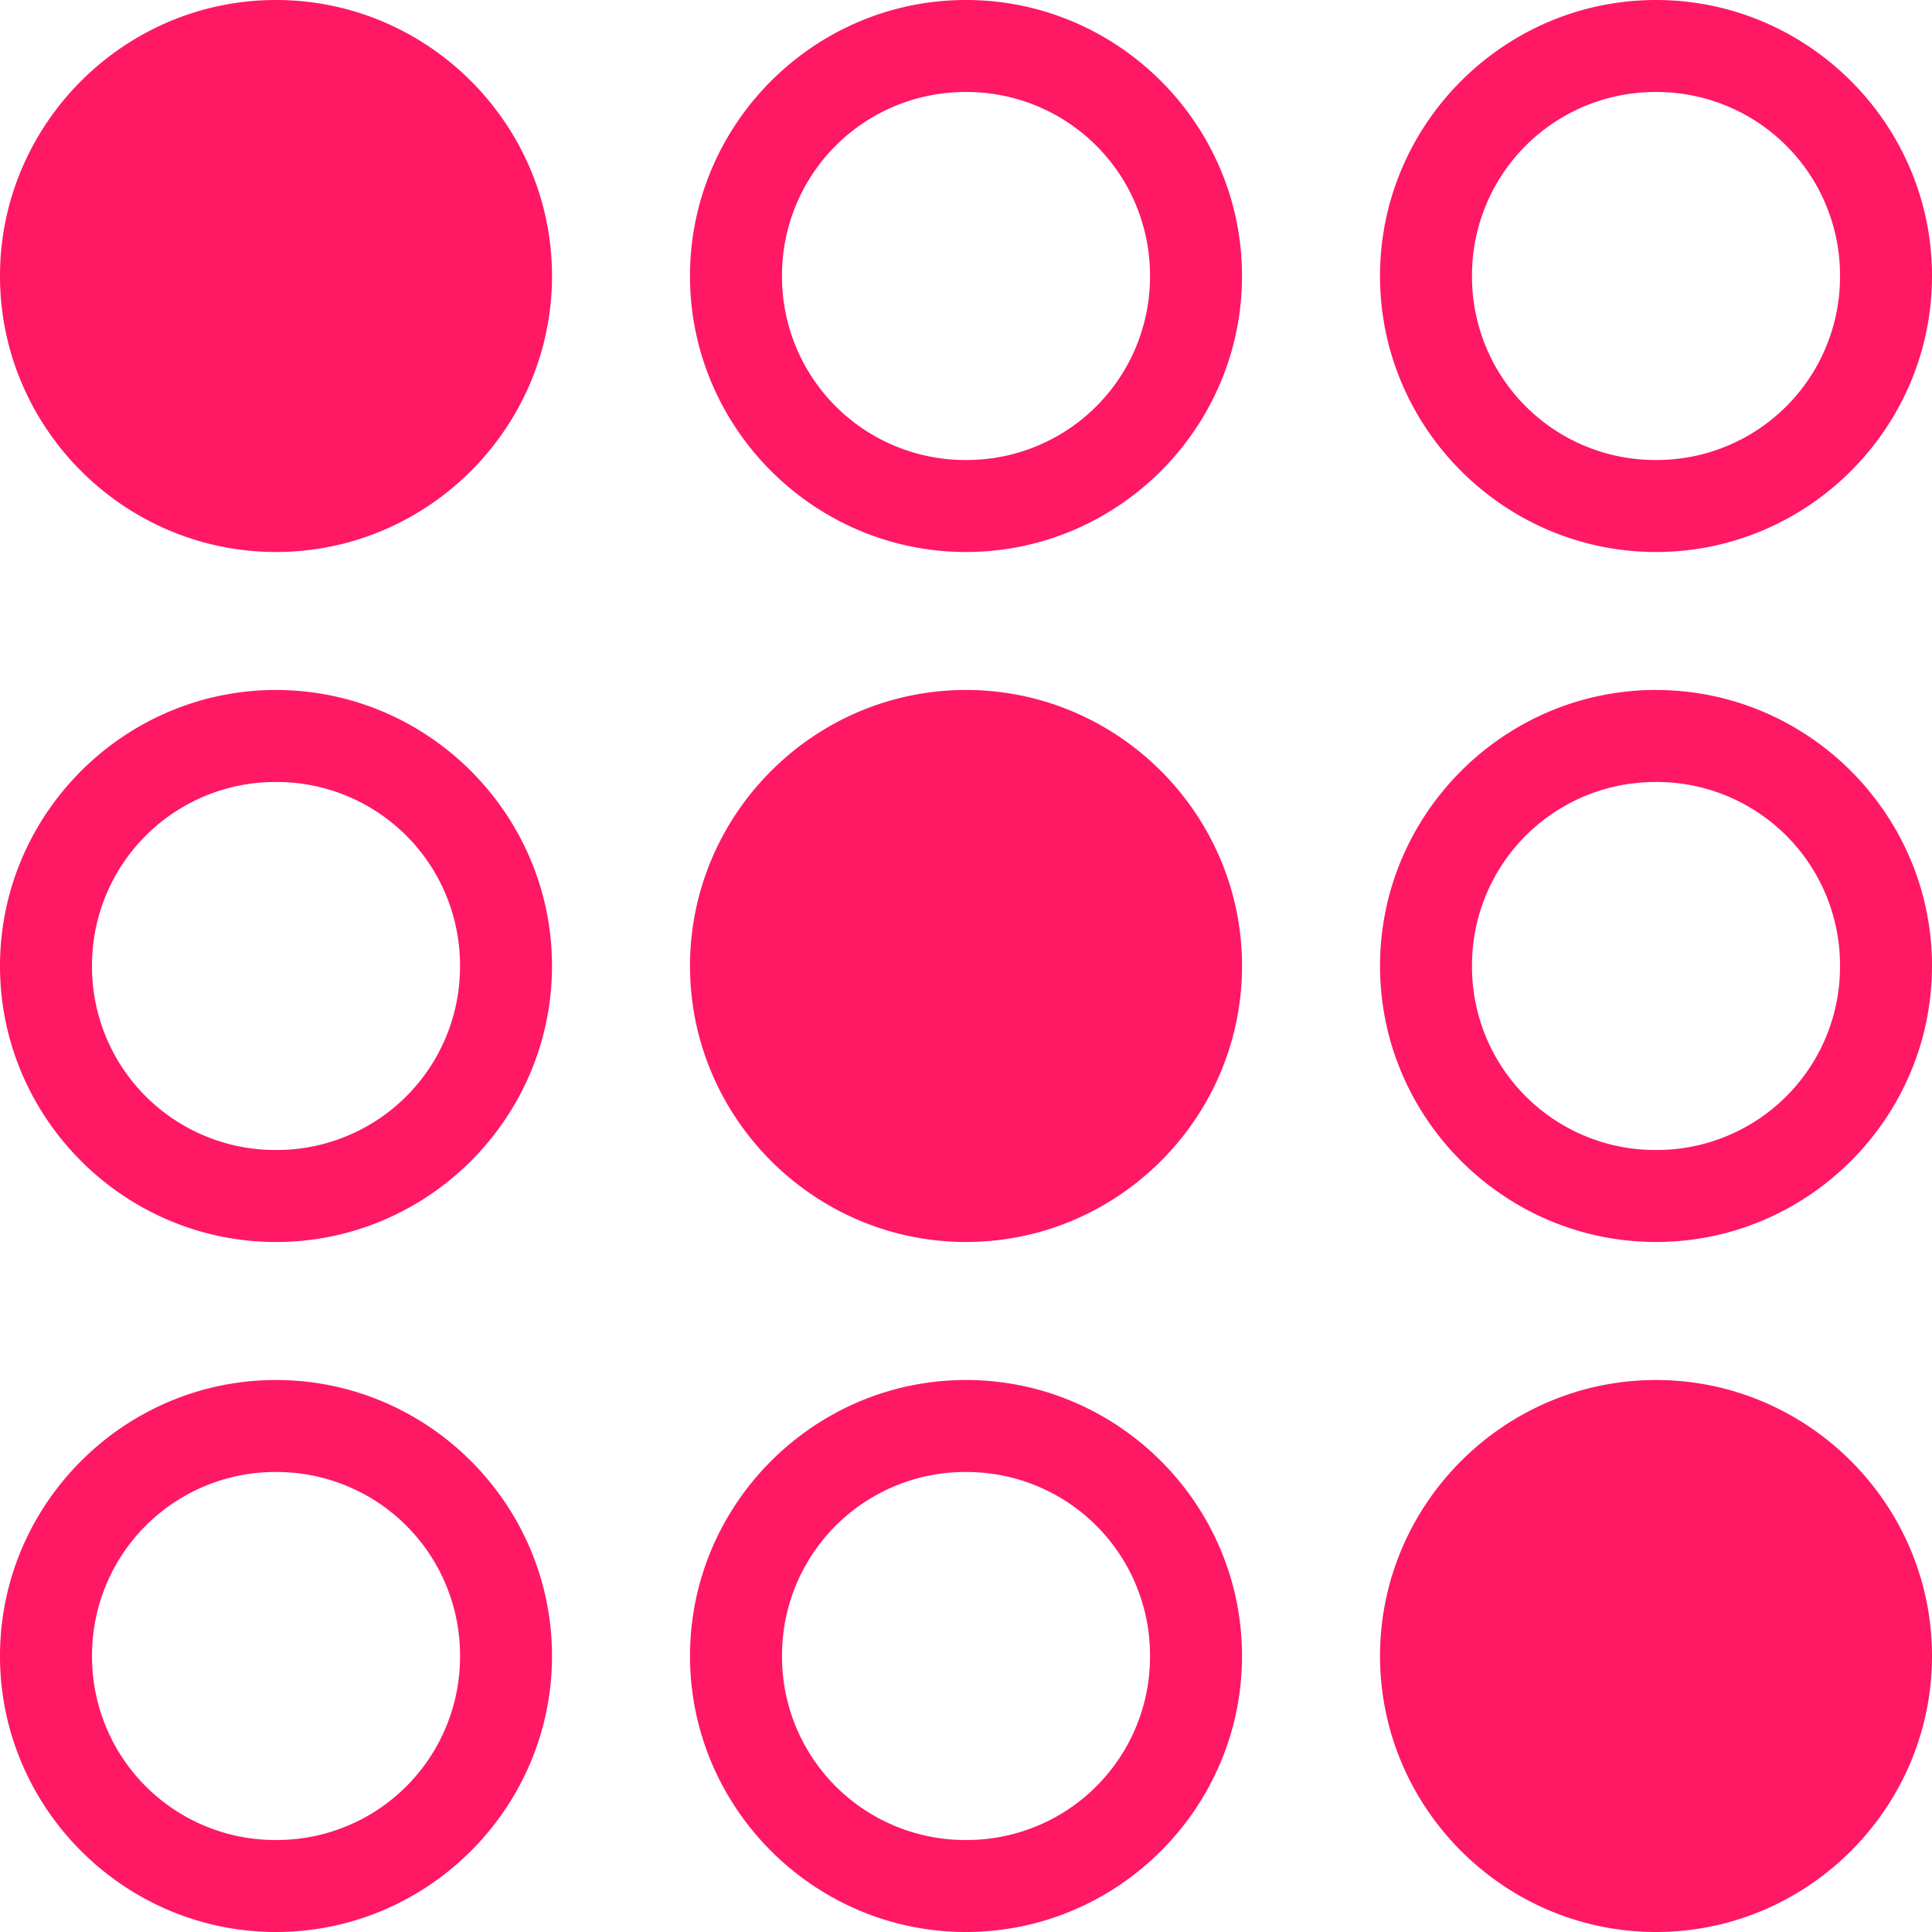 <svg width="80" height="80" viewBox="0 0 80 80" xmlns="http://www.w3.org/2000/svg"><path d="M11.429 0C5.139 0 0 5.14 0 11.429c0 6.289 5.14 11.428 11.429 11.428 6.289 0 11.428-5.14 11.428-11.428C22.857 5.139 17.717 0 11.43 0zM40 0c-6.29 0-11.429 5.14-11.429 11.429 0 6.289 5.14 11.428 11.429 11.428 6.29 0 11.429-5.14 11.429-11.428C51.429 5.139 46.289 0 40 0zm28.571 0c-6.289 0-11.428 5.14-11.428 11.429 0 6.289 5.14 11.428 11.428 11.428 6.29 0 11.429-5.14 11.429-11.428C80 5.139 74.86 0 68.571 0zM40 3.81a7.59 7.59 0 017.619 7.619A7.59 7.59 0 0140 19.048a7.59 7.59 0 01-7.619-7.62A7.59 7.59 0 0140 3.81zm28.571 0a7.59 7.59 0 017.62 7.619 7.59 7.59 0 01-7.62 7.619 7.59 7.59 0 01-7.619-7.62 7.59 7.59 0 017.62-7.618zM11.43 28.57C5.139 28.571 0 33.711 0 40c0 6.29 5.14 11.429 11.429 11.429 6.289 0 11.428-5.14 11.428-11.429 0-6.29-5.14-11.429-11.428-11.429zm28.571 0c-6.29 0-11.429 5.14-11.429 11.429 0 6.29 5.14 11.429 11.429 11.429 6.29 0 11.429-5.14 11.429-11.429 0-6.29-5.14-11.429-11.429-11.429zm28.571 0c-6.289 0-11.428 5.14-11.428 11.429 0 6.29 5.14 11.429 11.428 11.429C74.861 51.429 80 46.289 80 40c0-6.29-5.14-11.429-11.429-11.429zM11.43 32.38A7.59 7.59 0 0119.048 40a7.59 7.59 0 01-7.62 7.619A7.59 7.59 0 013.81 40a7.59 7.59 0 017.619-7.619zm57.142 0A7.59 7.59 0 0176.191 40a7.59 7.59 0 01-7.62 7.619A7.59 7.59 0 0160.952 40a7.59 7.59 0 017.62-7.619zM11.43 57.143C5.139 57.143 0 62.283 0 68.57 0 74.861 5.14 80 11.429 80c6.289 0 11.428-5.14 11.428-11.429 0-6.289-5.14-11.428-11.428-11.428zm28.571 0c-6.29 0-11.429 5.14-11.429 11.428C28.571 74.861 33.711 80 40 80c6.29 0 11.429-5.14 11.429-11.429 0-6.289-5.14-11.428-11.429-11.428zm28.571 0c-6.289 0-11.428 5.14-11.428 11.428 0 6.29 5.14 11.429 11.428 11.429C74.861 80 80 74.86 80 68.571c0-6.289-5.14-11.428-11.429-11.428zm-57.142 3.81a7.59 7.59 0 017.619 7.618 7.59 7.59 0 01-7.62 7.62 7.59 7.59 0 01-7.618-7.62 7.59 7.59 0 017.619-7.619zm28.571 0a7.59 7.59 0 017.619 7.618 7.59 7.59 0 01-7.62 7.62 7.59 7.59 0 01-7.619-7.62A7.59 7.59 0 0140 60.952z" fill="#ff1864"/></svg>